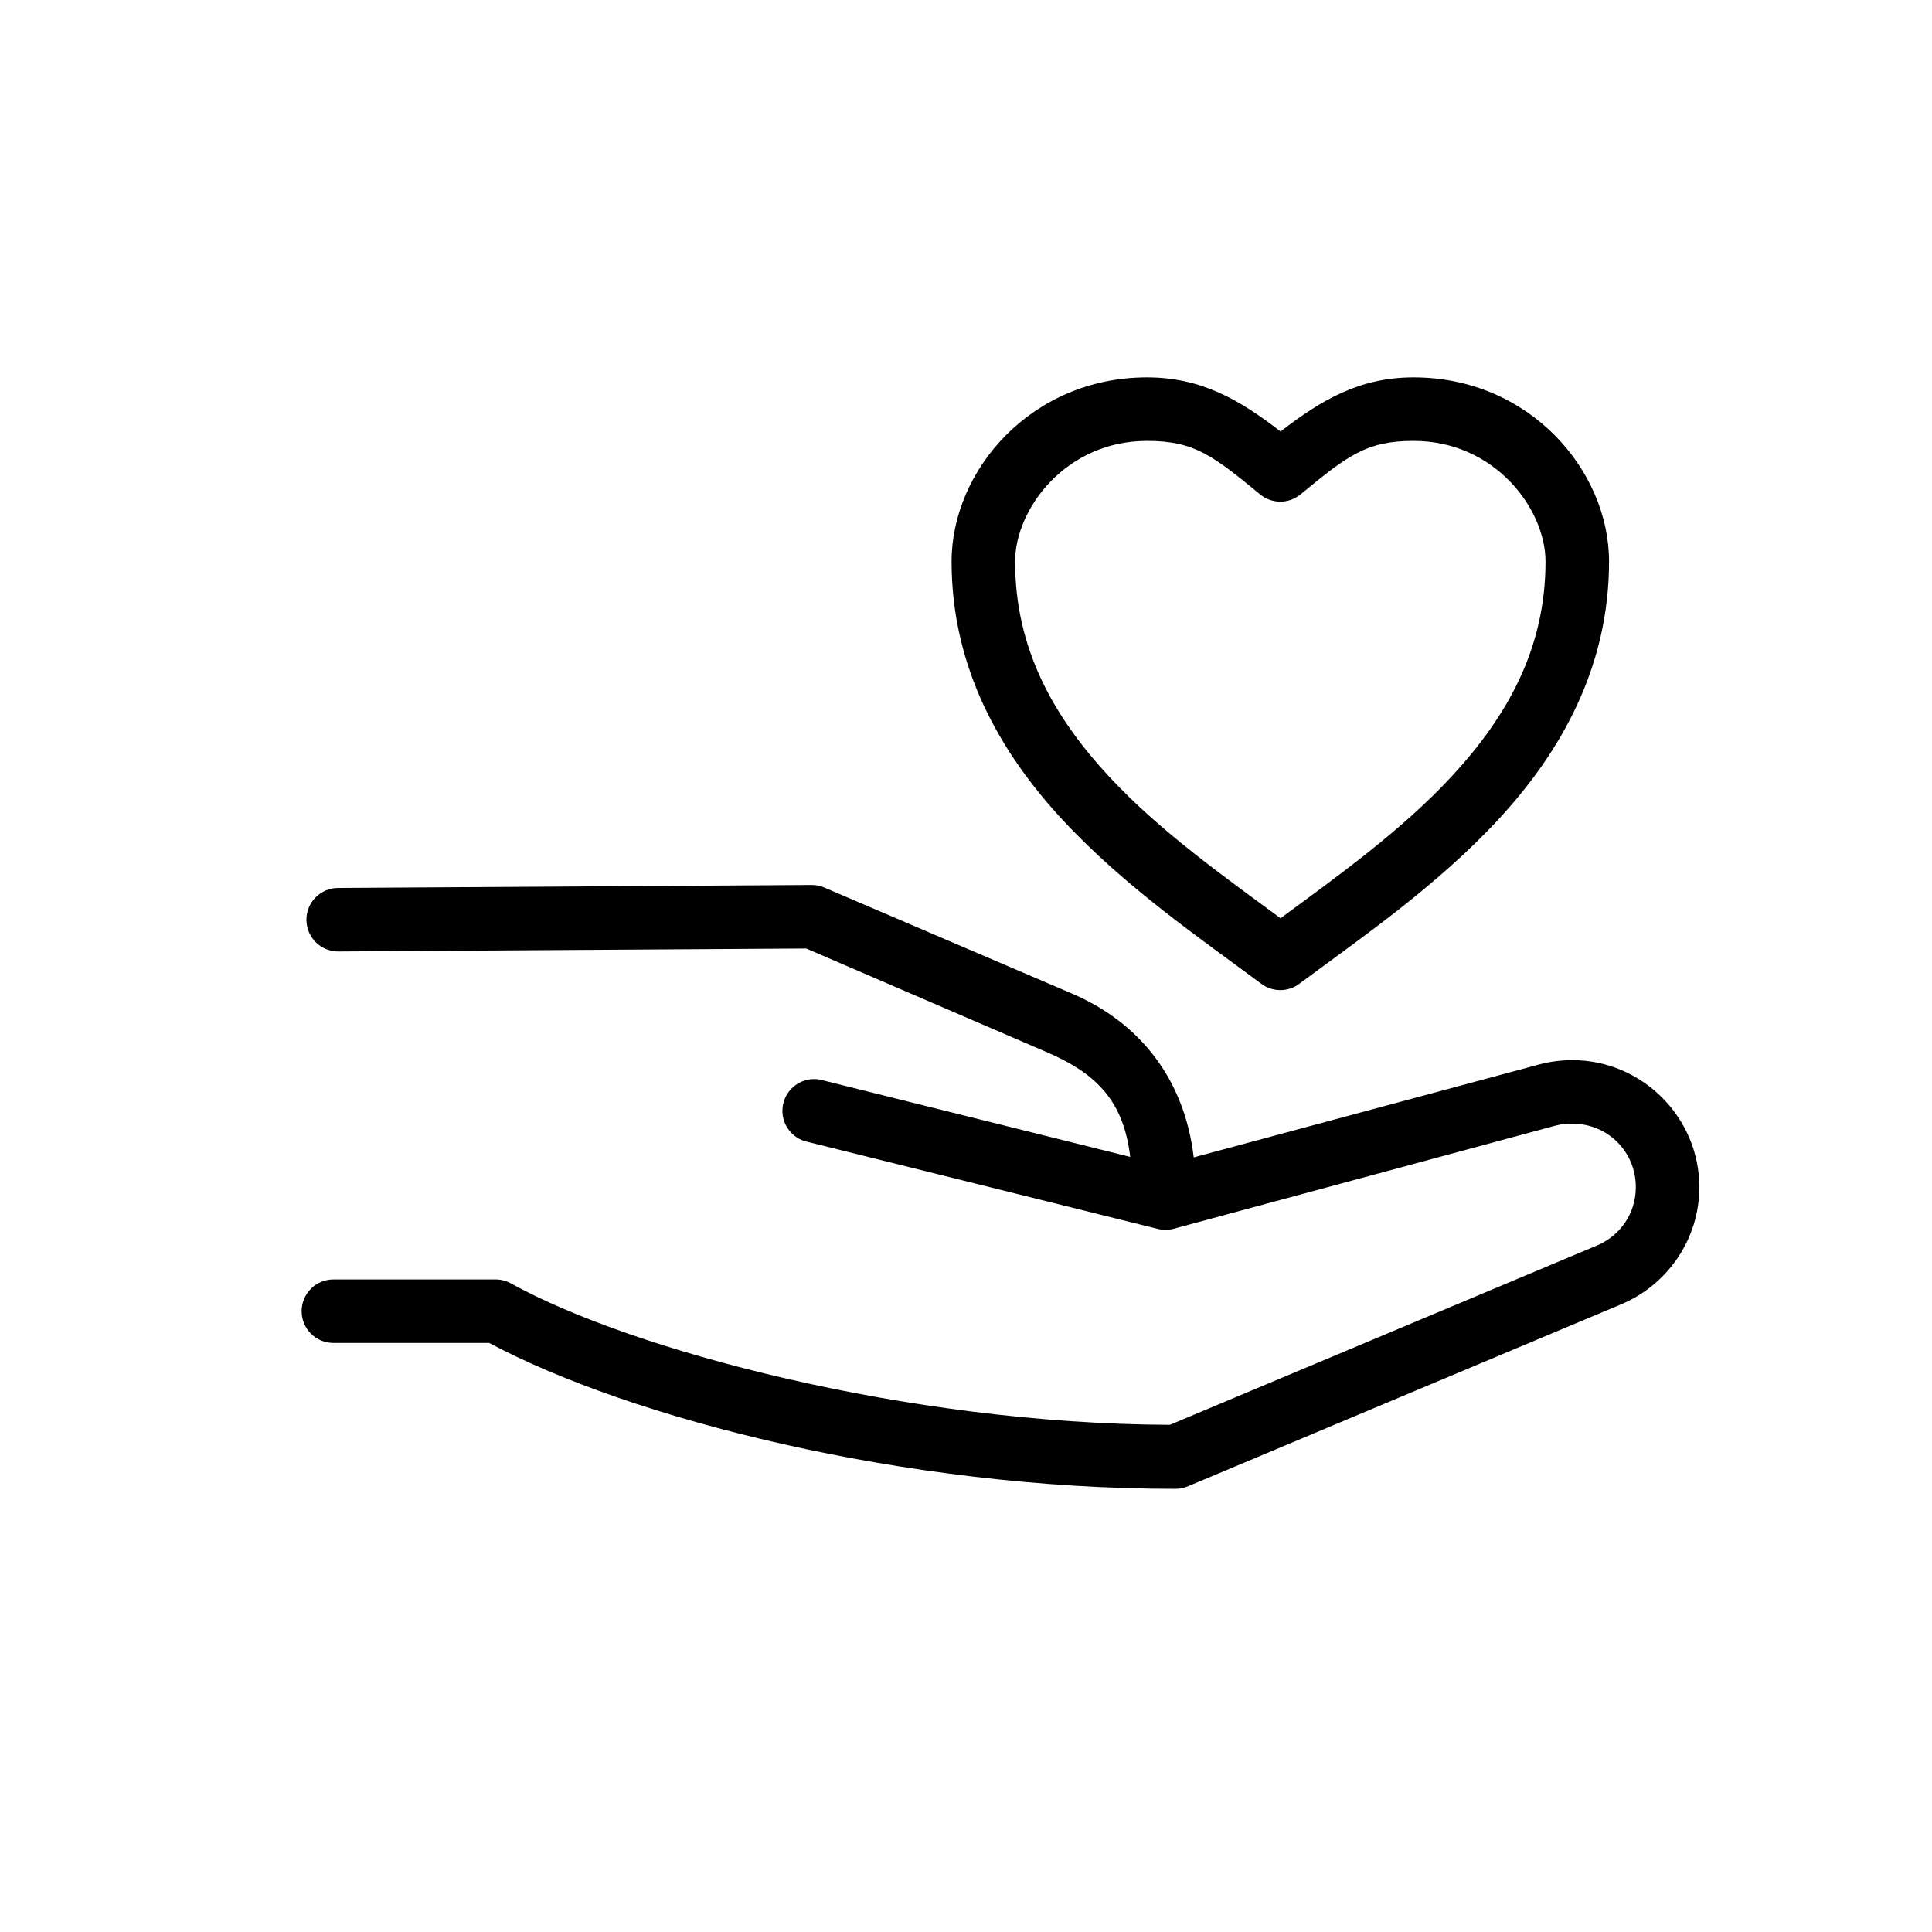 <?xml version="1.0" encoding="iso-8859-1"?>
<!-- Generator: Adobe Illustrator 15.1.0, SVG Export Plug-In . SVG Version: 6.00 Build 0)  -->
<!DOCTYPE svg PUBLIC "-//W3C//DTD SVG 1.1//EN" "http://www.w3.org/Graphics/SVG/1.1/DTD/svg11.dtd">
<svg version="1.1" id="Layer_1" xmlns:serif="http://www.serif.com/"
	 xmlns="http://www.w3.org/2000/svg" xmlns:xlink="http://www.w3.org/1999/xlink" x="0px" y="0px" width="480px" height="480px"
	 viewBox="0 0 480 480" style="enable-background:new 0 0 480 480;" xml:space="preserve">
<g id="Layer3">
	<path d="M284.989,93.761c-28.843,0-48.57,23.162-48.57,45.736c0,26.355,12.04,47.423,27.49,64.102
		c15.45,16.679,34.364,29.58,49.433,40.803c1.368,1.029,3.034,1.587,4.747,1.587s3.379-0.558,4.747-1.587
		c15.069-11.223,33.983-24.125,49.433-40.803c15.45-16.682,27.491-37.749,27.491-64.102c0-22.574-19.728-45.736-48.57-45.736
		c-13.493,0-22.977,5.685-33.039,13.437C308.059,99.411,298.518,93.761,284.989,93.761L284.989,93.761L284.989,93.761z
		 M284.989,109.541c11.666,0,16.292,3.591,28.108,13.313c1.409,1.152,3.174,1.78,4.991,1.78c1.819,0,3.583-0.628,4.994-1.78
		c11.815-9.722,16.441-13.313,28.107-13.313c20.223,0,32.79,16.941,32.79,29.956c0,21.612-9.49,38.471-23.3,53.38
		c-12.441,13.433-28.206,24.707-42.53,35.257c-14.344-10.566-30.187-21.8-42.653-35.257c-13.808-14.908-23.298-31.767-23.298-53.38
		C252.199,126.482,264.764,109.541,284.989,109.541L284.989,109.541L284.989,109.541z M201.532,219.871l-117.481,0.74
		c-2.109-0.008-4.134,0.828-5.622,2.321c-1.489,1.494-2.317,3.523-2.3,5.631c0.016,2.109,0.876,4.123,2.387,5.594
		c1.513,1.47,3.55,2.275,5.659,2.232l116.124-0.738l59.79,25.764c12.548,5.387,19.069,12.293,20.711,26.012l-76.186-18.985
		c-2.072-0.641-4.315-0.401-6.205,0.66c-1.891,1.064-3.259,2.859-3.785,4.963c-0.526,2.104-0.163,4.332,1.003,6.16
		c1.169,1.827,3.037,3.094,5.165,3.504l86.788,21.572c1.293,0.335,2.65,0.335,3.945,0l94.921-25.641
		c1.364-0.367,2.747-0.493,4.189-0.493c8.81,0,15.78,6.972,15.78,15.778c0,6.563-3.906,12.01-9.494,14.425l-106.263,44.624
		c-65.553-0.25-133.987-18.648-163.71-35.133c-1.168-0.646-2.483-0.987-3.821-0.985H82.94c-2.112-0.03-4.147,0.787-5.652,2.271
		c-1.503,1.481-2.349,3.506-2.349,5.619c0,2.112,0.846,4.135,2.349,5.617c1.505,1.485,3.54,2.303,5.652,2.271h38.585
		c34.94,18.675,102.871,36.242,170.491,36.242c1.059,0.006,2.106-0.205,3.084-0.614l107.99-45.365
		c11.226-4.851,19.108-16.056,19.108-28.972c0-17.334-14.222-31.559-31.56-31.559c-2.895,0-5.75,0.4-8.382,1.111l-85.676,23.052
		c-2.317-19.6-13.503-33.51-30.203-40.682l-61.637-26.381c-1.014-0.426-2.107-0.636-3.206-0.616H201.532L201.532,219.871z"/>
</g>
</svg>
